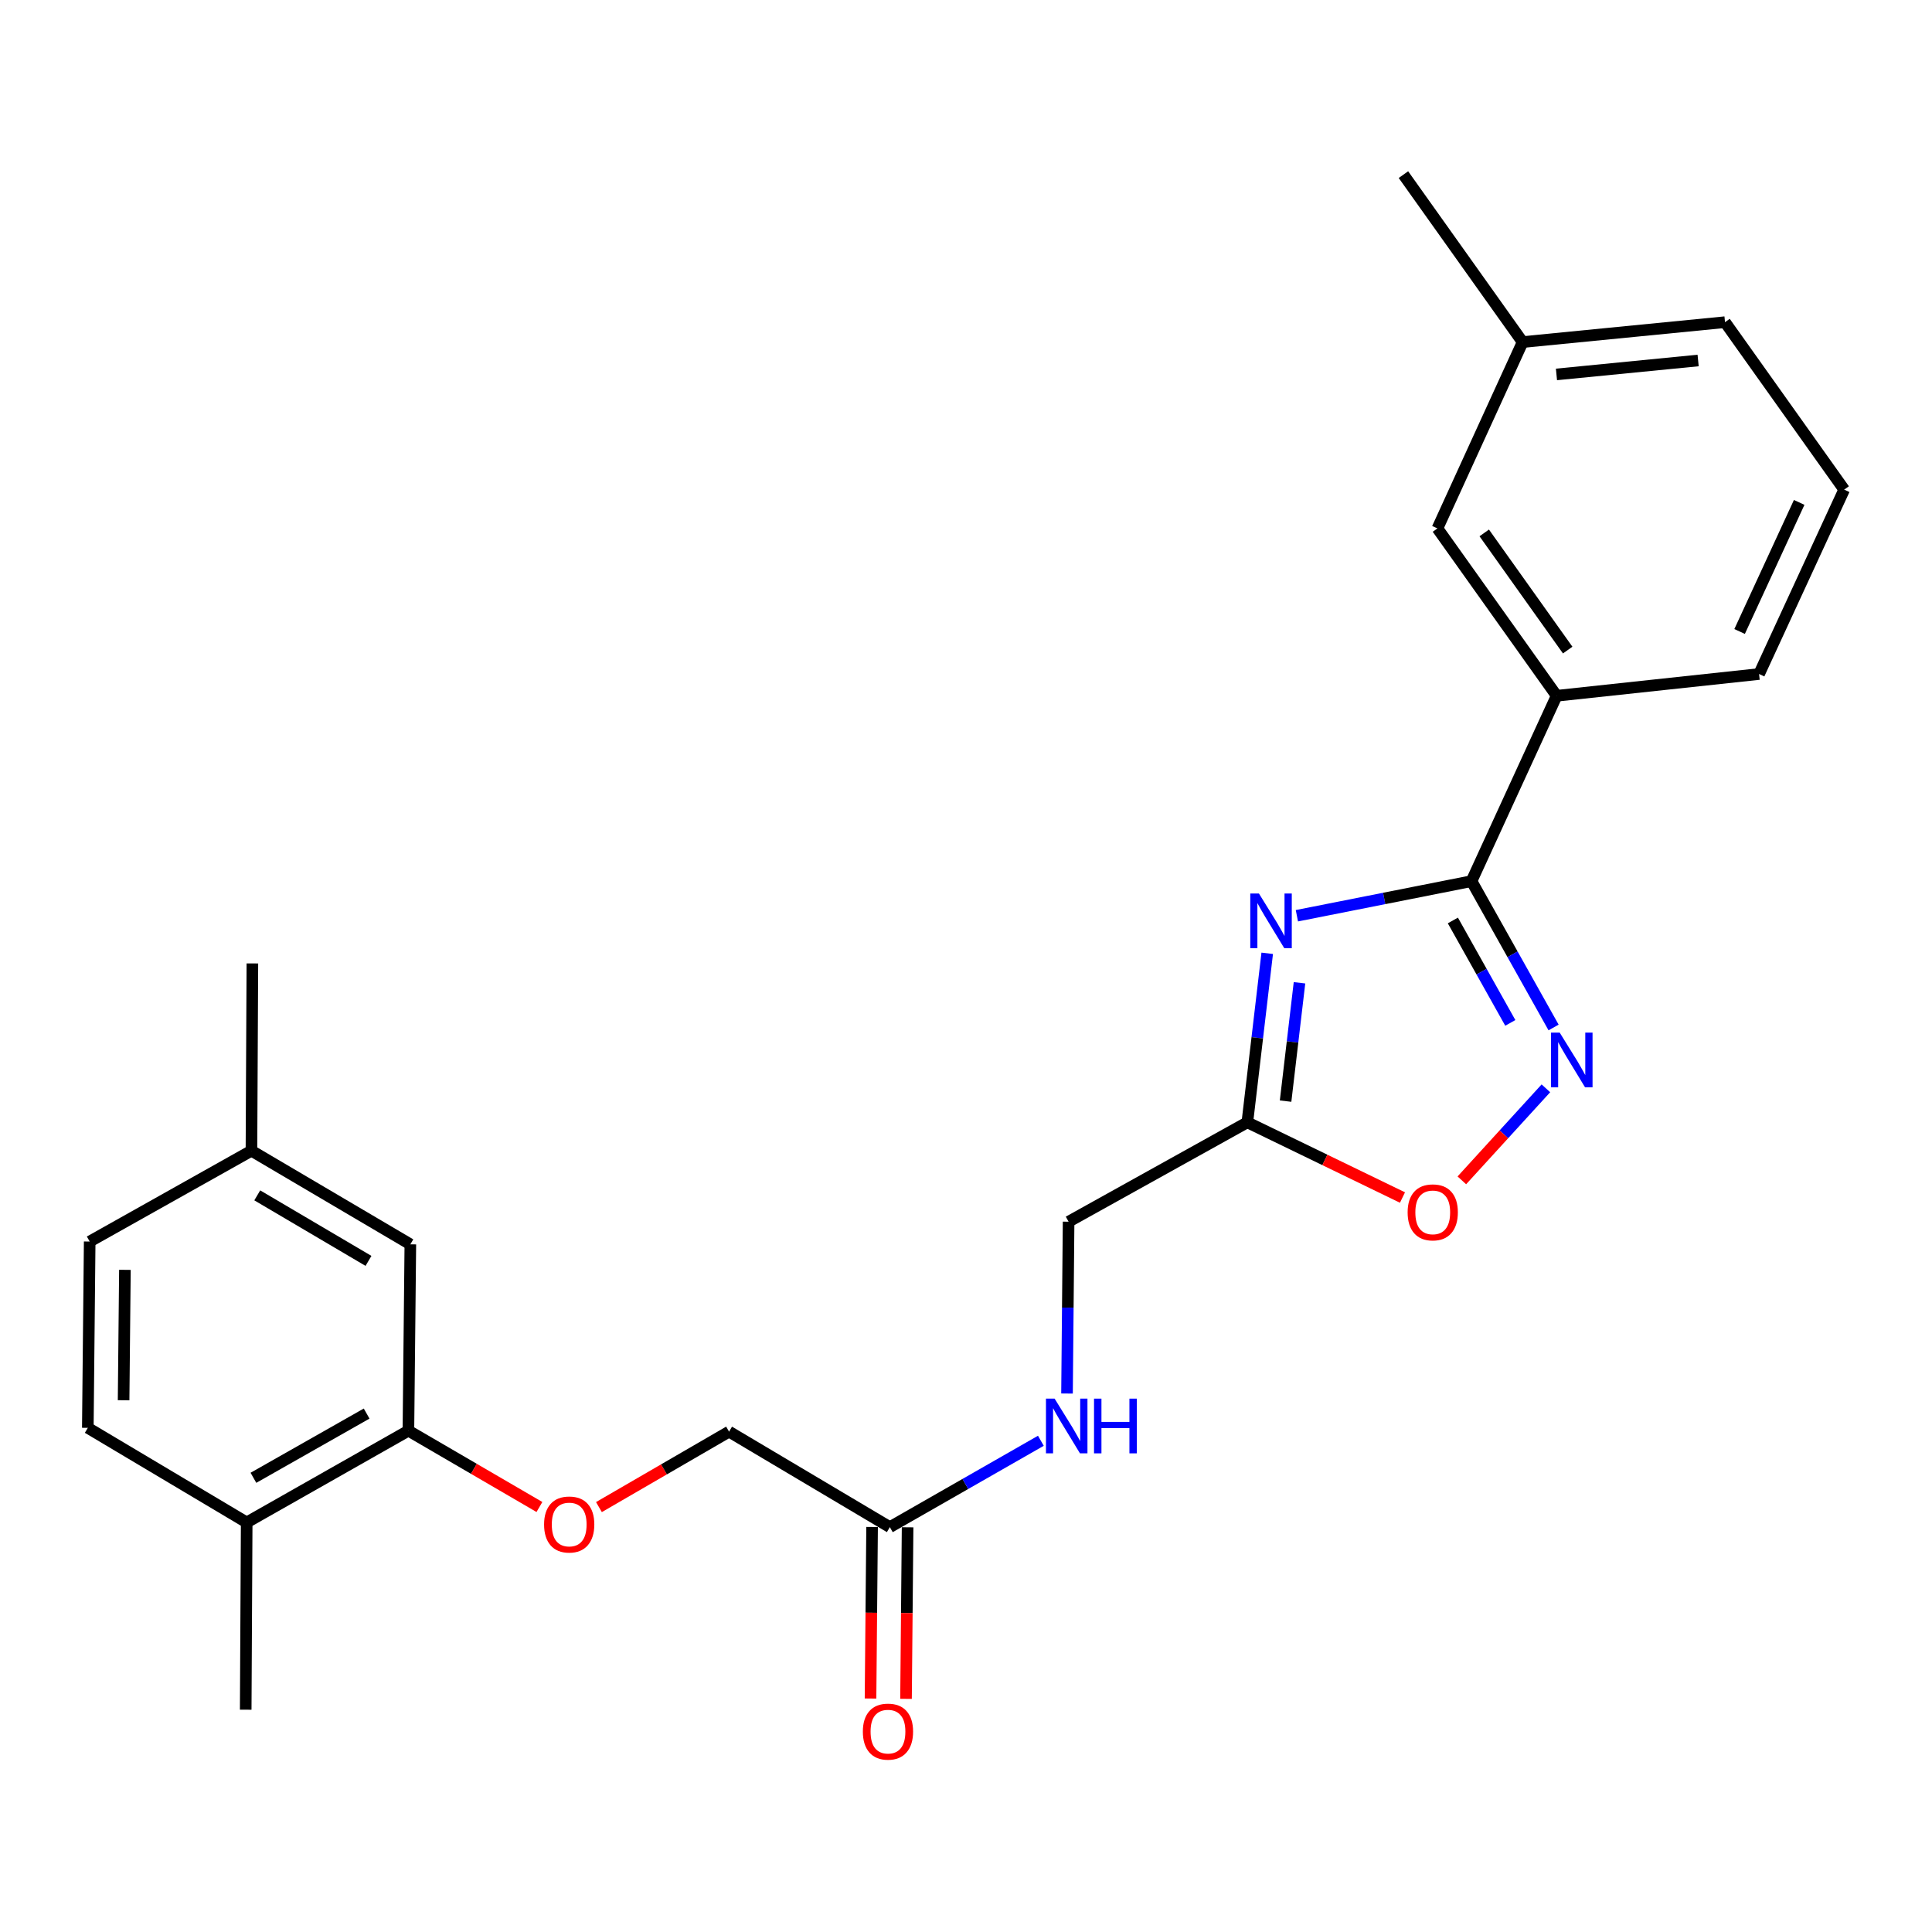 <?xml version='1.0' encoding='iso-8859-1'?>
<svg version='1.1' baseProfile='full'
              xmlns='http://www.w3.org/2000/svg'
                      xmlns:rdkit='http://www.rdkit.org/xml'
                      xmlns:xlink='http://www.w3.org/1999/xlink'
                  xml:space='preserve'
width='1000px' height='1000px' viewBox='0 0 1000 1000'>
<!-- END OF HEADER -->
<rect style='opacity:1.0;fill:#FFFFFF;stroke:none' width='1000' height='1000' x='0' y='0'> </rect>
<path class='bond-0' d='M 671.267,473.988 L 716.462,465.034' style='fill:none;fill-rule:evenodd;stroke:#0000FF;stroke-width:6px;stroke-linecap:butt;stroke-linejoin:miter;stroke-opacity:1' />
<path class='bond-0' d='M 716.462,465.034 L 761.657,456.079' style='fill:none;fill-rule:evenodd;stroke:#000000;stroke-width:6px;stroke-linecap:butt;stroke-linejoin:miter;stroke-opacity:1' />
<path class='bond-2' d='M 655.909,493.425 L 650.765,537.17' style='fill:none;fill-rule:evenodd;stroke:#0000FF;stroke-width:6px;stroke-linecap:butt;stroke-linejoin:miter;stroke-opacity:1' />
<path class='bond-2' d='M 650.765,537.17 L 645.621,580.915' style='fill:none;fill-rule:evenodd;stroke:#000000;stroke-width:6px;stroke-linecap:butt;stroke-linejoin:miter;stroke-opacity:1' />
<path class='bond-2' d='M 672.616,508.694 L 669.015,539.316' style='fill:none;fill-rule:evenodd;stroke:#0000FF;stroke-width:6px;stroke-linecap:butt;stroke-linejoin:miter;stroke-opacity:1' />
<path class='bond-2' d='M 669.015,539.316 L 665.415,569.937' style='fill:none;fill-rule:evenodd;stroke:#000000;stroke-width:6px;stroke-linecap:butt;stroke-linejoin:miter;stroke-opacity:1' />
<path class='bond-1' d='M 761.657,456.079 L 782.894,493.95' style='fill:none;fill-rule:evenodd;stroke:#000000;stroke-width:6px;stroke-linecap:butt;stroke-linejoin:miter;stroke-opacity:1' />
<path class='bond-1' d='M 782.894,493.95 L 804.131,531.821' style='fill:none;fill-rule:evenodd;stroke:#0000FF;stroke-width:6px;stroke-linecap:butt;stroke-linejoin:miter;stroke-opacity:1' />
<path class='bond-1' d='M 752,476.429 L 766.866,502.938' style='fill:none;fill-rule:evenodd;stroke:#000000;stroke-width:6px;stroke-linecap:butt;stroke-linejoin:miter;stroke-opacity:1' />
<path class='bond-1' d='M 766.866,502.938 L 781.732,529.448' style='fill:none;fill-rule:evenodd;stroke:#0000FF;stroke-width:6px;stroke-linecap:butt;stroke-linejoin:miter;stroke-opacity:1' />
<path class='bond-4' d='M 761.657,456.079 L 805.719,360.135' style='fill:none;fill-rule:evenodd;stroke:#000000;stroke-width:6px;stroke-linecap:butt;stroke-linejoin:miter;stroke-opacity:1' />
<path class='bond-25' d='M 800.151,563.314 L 778.399,587.13' style='fill:none;fill-rule:evenodd;stroke:#0000FF;stroke-width:6px;stroke-linecap:butt;stroke-linejoin:miter;stroke-opacity:1' />
<path class='bond-25' d='M 778.399,587.13 L 756.648,610.946' style='fill:none;fill-rule:evenodd;stroke:#FF0000;stroke-width:6px;stroke-linecap:butt;stroke-linejoin:miter;stroke-opacity:1' />
<path class='bond-3' d='M 645.621,580.915 L 685.77,600.379' style='fill:none;fill-rule:evenodd;stroke:#000000;stroke-width:6px;stroke-linecap:butt;stroke-linejoin:miter;stroke-opacity:1' />
<path class='bond-3' d='M 685.77,600.379 L 725.92,619.842' style='fill:none;fill-rule:evenodd;stroke:#FF0000;stroke-width:6px;stroke-linecap:butt;stroke-linejoin:miter;stroke-opacity:1' />
<path class='bond-13' d='M 645.621,580.915 L 553.107,632.348' style='fill:none;fill-rule:evenodd;stroke:#000000;stroke-width:6px;stroke-linecap:butt;stroke-linejoin:miter;stroke-opacity:1' />
<path class='bond-11' d='M 805.719,360.135 L 744.015,273.501' style='fill:none;fill-rule:evenodd;stroke:#000000;stroke-width:6px;stroke-linecap:butt;stroke-linejoin:miter;stroke-opacity:1' />
<path class='bond-11' d='M 811.431,336.479 L 768.239,275.836' style='fill:none;fill-rule:evenodd;stroke:#000000;stroke-width:6px;stroke-linecap:butt;stroke-linejoin:miter;stroke-opacity:1' />
<path class='bond-19' d='M 805.719,360.135 L 910.494,348.874' style='fill:none;fill-rule:evenodd;stroke:#000000;stroke-width:6px;stroke-linecap:butt;stroke-linejoin:miter;stroke-opacity:1' />
<path class='bond-5' d='M 211.392,740.522 L 245.3,760.271' style='fill:none;fill-rule:evenodd;stroke:#000000;stroke-width:6px;stroke-linecap:butt;stroke-linejoin:miter;stroke-opacity:1' />
<path class='bond-5' d='M 245.3,760.271 L 279.208,780.021' style='fill:none;fill-rule:evenodd;stroke:#FF0000;stroke-width:6px;stroke-linecap:butt;stroke-linejoin:miter;stroke-opacity:1' />
<path class='bond-9' d='M 211.392,740.522 L 127.688,788.014' style='fill:none;fill-rule:evenodd;stroke:#000000;stroke-width:6px;stroke-linecap:butt;stroke-linejoin:miter;stroke-opacity:1' />
<path class='bond-9' d='M 189.768,731.663 L 131.175,764.908' style='fill:none;fill-rule:evenodd;stroke:#000000;stroke-width:6px;stroke-linecap:butt;stroke-linejoin:miter;stroke-opacity:1' />
<path class='bond-10' d='M 211.392,740.522 L 212.392,644.068' style='fill:none;fill-rule:evenodd;stroke:#000000;stroke-width:6px;stroke-linecap:butt;stroke-linejoin:miter;stroke-opacity:1' />
<path class='bond-6' d='M 460.583,790.444 L 499.667,768.093' style='fill:none;fill-rule:evenodd;stroke:#000000;stroke-width:6px;stroke-linecap:butt;stroke-linejoin:miter;stroke-opacity:1' />
<path class='bond-6' d='M 499.667,768.093 L 538.751,745.742' style='fill:none;fill-rule:evenodd;stroke:#0000FF;stroke-width:6px;stroke-linecap:butt;stroke-linejoin:miter;stroke-opacity:1' />
<path class='bond-12' d='M 451.395,790.36 L 450.988,834.755' style='fill:none;fill-rule:evenodd;stroke:#000000;stroke-width:6px;stroke-linecap:butt;stroke-linejoin:miter;stroke-opacity:1' />
<path class='bond-12' d='M 450.988,834.755 L 450.581,879.151' style='fill:none;fill-rule:evenodd;stroke:#FF0000;stroke-width:6px;stroke-linecap:butt;stroke-linejoin:miter;stroke-opacity:1' />
<path class='bond-12' d='M 469.771,790.528 L 469.364,834.924' style='fill:none;fill-rule:evenodd;stroke:#000000;stroke-width:6px;stroke-linecap:butt;stroke-linejoin:miter;stroke-opacity:1' />
<path class='bond-12' d='M 469.364,834.924 L 468.956,879.32' style='fill:none;fill-rule:evenodd;stroke:#FF0000;stroke-width:6px;stroke-linecap:butt;stroke-linejoin:miter;stroke-opacity:1' />
<path class='bond-15' d='M 460.583,790.444 L 377.359,741.012' style='fill:none;fill-rule:evenodd;stroke:#000000;stroke-width:6px;stroke-linecap:butt;stroke-linejoin:miter;stroke-opacity:1' />
<path class='bond-7' d='M 310.007,780.069 L 343.683,760.541' style='fill:none;fill-rule:evenodd;stroke:#FF0000;stroke-width:6px;stroke-linecap:butt;stroke-linejoin:miter;stroke-opacity:1' />
<path class='bond-7' d='M 343.683,760.541 L 377.359,741.012' style='fill:none;fill-rule:evenodd;stroke:#000000;stroke-width:6px;stroke-linecap:butt;stroke-linejoin:miter;stroke-opacity:1' />
<path class='bond-8' d='M 552.283,721.289 L 552.695,676.818' style='fill:none;fill-rule:evenodd;stroke:#0000FF;stroke-width:6px;stroke-linecap:butt;stroke-linejoin:miter;stroke-opacity:1' />
<path class='bond-8' d='M 552.695,676.818 L 553.107,632.348' style='fill:none;fill-rule:evenodd;stroke:#000000;stroke-width:6px;stroke-linecap:butt;stroke-linejoin:miter;stroke-opacity:1' />
<path class='bond-14' d='M 127.688,788.014 L 45.455,739.052' style='fill:none;fill-rule:evenodd;stroke:#000000;stroke-width:6px;stroke-linecap:butt;stroke-linejoin:miter;stroke-opacity:1' />
<path class='bond-21' d='M 127.688,788.014 L 127.178,884.939' style='fill:none;fill-rule:evenodd;stroke:#000000;stroke-width:6px;stroke-linecap:butt;stroke-linejoin:miter;stroke-opacity:1' />
<path class='bond-16' d='M 212.392,644.068 L 130.148,595.616' style='fill:none;fill-rule:evenodd;stroke:#000000;stroke-width:6px;stroke-linecap:butt;stroke-linejoin:miter;stroke-opacity:1' />
<path class='bond-16' d='M 190.728,652.633 L 133.157,618.716' style='fill:none;fill-rule:evenodd;stroke:#000000;stroke-width:6px;stroke-linecap:butt;stroke-linejoin:miter;stroke-opacity:1' />
<path class='bond-17' d='M 744.015,273.501 L 788.108,177.057' style='fill:none;fill-rule:evenodd;stroke:#000000;stroke-width:6px;stroke-linecap:butt;stroke-linejoin:miter;stroke-opacity:1' />
<path class='bond-27' d='M 45.455,739.052 L 46.424,642.618' style='fill:none;fill-rule:evenodd;stroke:#000000;stroke-width:6px;stroke-linecap:butt;stroke-linejoin:miter;stroke-opacity:1' />
<path class='bond-27' d='M 63.975,724.772 L 64.654,657.268' style='fill:none;fill-rule:evenodd;stroke:#000000;stroke-width:6px;stroke-linecap:butt;stroke-linejoin:miter;stroke-opacity:1' />
<path class='bond-18' d='M 130.148,595.616 L 46.424,642.618' style='fill:none;fill-rule:evenodd;stroke:#000000;stroke-width:6px;stroke-linecap:butt;stroke-linejoin:miter;stroke-opacity:1' />
<path class='bond-23' d='M 130.148,595.616 L 130.628,498.671' style='fill:none;fill-rule:evenodd;stroke:#000000;stroke-width:6px;stroke-linecap:butt;stroke-linejoin:miter;stroke-opacity:1' />
<path class='bond-24' d='M 788.108,177.057 L 726.415,90.383' style='fill:none;fill-rule:evenodd;stroke:#000000;stroke-width:6px;stroke-linecap:butt;stroke-linejoin:miter;stroke-opacity:1' />
<path class='bond-26' d='M 788.108,177.057 L 892.863,166.756' style='fill:none;fill-rule:evenodd;stroke:#000000;stroke-width:6px;stroke-linecap:butt;stroke-linejoin:miter;stroke-opacity:1' />
<path class='bond-26' d='M 805.62,193.8 L 878.948,186.589' style='fill:none;fill-rule:evenodd;stroke:#000000;stroke-width:6px;stroke-linecap:butt;stroke-linejoin:miter;stroke-opacity:1' />
<path class='bond-20' d='M 910.494,348.874 L 954.545,253.43' style='fill:none;fill-rule:evenodd;stroke:#000000;stroke-width:6px;stroke-linecap:butt;stroke-linejoin:miter;stroke-opacity:1' />
<path class='bond-20' d='M 900.417,326.857 L 931.253,260.046' style='fill:none;fill-rule:evenodd;stroke:#000000;stroke-width:6px;stroke-linecap:butt;stroke-linejoin:miter;stroke-opacity:1' />
<path class='bond-22' d='M 954.545,253.43 L 892.863,166.756' style='fill:none;fill-rule:evenodd;stroke:#000000;stroke-width:6px;stroke-linecap:butt;stroke-linejoin:miter;stroke-opacity:1' />
<path  class='atom-0' d='M 651.622 462.48
L 660.902 477.48
Q 661.822 478.96, 663.302 481.64
Q 664.782 484.32, 664.862 484.48
L 664.862 462.48
L 668.622 462.48
L 668.622 490.8
L 664.742 490.8
L 654.782 474.4
Q 653.622 472.48, 652.382 470.28
Q 651.182 468.08, 650.822 467.4
L 650.822 490.8
L 647.142 490.8
L 647.142 462.48
L 651.622 462.48
' fill='#0000FF'/>
<path  class='atom-2' d='M 807.299 534.474
L 816.579 549.474
Q 817.499 550.954, 818.979 553.634
Q 820.459 556.314, 820.539 556.474
L 820.539 534.474
L 824.299 534.474
L 824.299 562.794
L 820.419 562.794
L 810.459 546.394
Q 809.299 544.474, 808.059 542.274
Q 806.859 540.074, 806.499 539.394
L 806.499 562.794
L 802.819 562.794
L 802.819 534.474
L 807.299 534.474
' fill='#0000FF'/>
<path  class='atom-4' d='M 728.586 627.517
Q 728.586 620.717, 731.946 616.917
Q 735.306 613.117, 741.586 613.117
Q 747.866 613.117, 751.226 616.917
Q 754.586 620.717, 754.586 627.517
Q 754.586 634.397, 751.186 638.317
Q 747.786 642.197, 741.586 642.197
Q 735.346 642.197, 731.946 638.317
Q 728.586 634.437, 728.586 627.517
M 741.586 638.997
Q 745.906 638.997, 748.226 636.117
Q 750.586 633.197, 750.586 627.517
Q 750.586 621.957, 748.226 619.157
Q 745.906 616.317, 741.586 616.317
Q 737.266 616.317, 734.906 619.117
Q 732.586 621.917, 732.586 627.517
Q 732.586 633.237, 734.906 636.117
Q 737.266 638.997, 741.586 638.997
' fill='#FF0000'/>
<path  class='atom-8' d='M 281.615 789.075
Q 281.615 782.275, 284.975 778.475
Q 288.335 774.675, 294.615 774.675
Q 300.895 774.675, 304.255 778.475
Q 307.615 782.275, 307.615 789.075
Q 307.615 795.955, 304.215 799.875
Q 300.815 803.755, 294.615 803.755
Q 288.375 803.755, 284.975 799.875
Q 281.615 795.995, 281.615 789.075
M 294.615 800.555
Q 298.935 800.555, 301.255 797.675
Q 303.615 794.755, 303.615 789.075
Q 303.615 783.515, 301.255 780.715
Q 298.935 777.875, 294.615 777.875
Q 290.295 777.875, 287.935 780.675
Q 285.615 783.475, 285.615 789.075
Q 285.615 794.795, 287.935 797.675
Q 290.295 800.555, 294.615 800.555
' fill='#FF0000'/>
<path  class='atom-9' d='M 545.867 723.932
L 555.147 738.932
Q 556.067 740.412, 557.547 743.092
Q 559.027 745.772, 559.107 745.932
L 559.107 723.932
L 562.867 723.932
L 562.867 752.252
L 558.987 752.252
L 549.027 735.852
Q 547.867 733.932, 546.627 731.732
Q 545.427 729.532, 545.067 728.852
L 545.067 752.252
L 541.387 752.252
L 541.387 723.932
L 545.867 723.932
' fill='#0000FF'/>
<path  class='atom-9' d='M 566.267 723.932
L 570.107 723.932
L 570.107 735.972
L 584.587 735.972
L 584.587 723.932
L 588.427 723.932
L 588.427 752.252
L 584.587 752.252
L 584.587 739.172
L 570.107 739.172
L 570.107 752.252
L 566.267 752.252
L 566.267 723.932
' fill='#0000FF'/>
<path  class='atom-13' d='M 446.613 896.279
Q 446.613 889.479, 449.973 885.679
Q 453.333 881.879, 459.613 881.879
Q 465.893 881.879, 469.253 885.679
Q 472.613 889.479, 472.613 896.279
Q 472.613 903.159, 469.213 907.079
Q 465.813 910.959, 459.613 910.959
Q 453.373 910.959, 449.973 907.079
Q 446.613 903.199, 446.613 896.279
M 459.613 907.759
Q 463.933 907.759, 466.253 904.879
Q 468.613 901.959, 468.613 896.279
Q 468.613 890.719, 466.253 887.919
Q 463.933 885.079, 459.613 885.079
Q 455.293 885.079, 452.933 887.879
Q 450.613 890.679, 450.613 896.279
Q 450.613 901.999, 452.933 904.879
Q 455.293 907.759, 459.613 907.759
' fill='#FF0000'/>
</svg>
